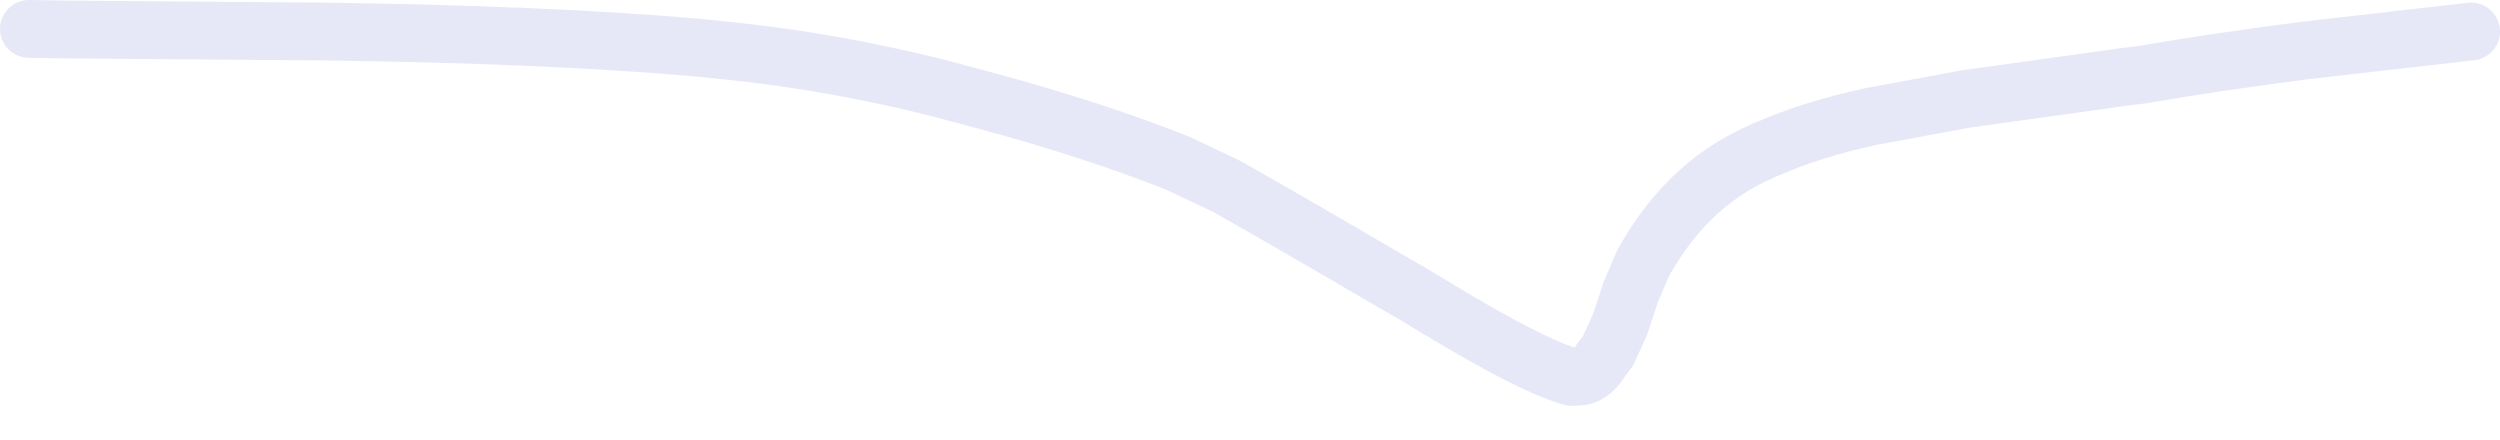 <?xml version="1.0" encoding="UTF-8" standalone="no"?>
<svg xmlns:xlink="http://www.w3.org/1999/xlink" height="76.05px" width="432.4px" xmlns="http://www.w3.org/2000/svg">
  <g transform="matrix(1.0, 0.0, 0.0, 1.0, -233.35, -338.05)">
    <path d="M238.35 343.05 L244.55 343.15 289.05 343.5 Q327.55 344.0 353.6 346.25 L360.9 347.0 Q377.85 348.85 394.95 353.1 L404.35 355.6 Q421.8 360.35 435.45 365.65 L437.2 366.35 Q441.3 368.3 445.45 370.25 454.45 375.3 474.8 387.2 L477.35 388.65 482.15 391.55 Q497.65 400.9 504.4 403.0 L505.3 403.25 506.2 403.2 Q508.45 403.2 510.05 400.65 L511.5 398.7 513.6 394.05 515.05 389.65 515.3 388.9 515.3 388.8 Q516.4 386.25 517.5 383.65 521.05 377.25 525.65 372.65 531.1 367.2 538.45 364.05 L538.75 363.9 539.05 363.8 Q546.8 360.4 557.0 358.2 L572.65 355.3 573.15 355.2 601.1 351.3 604.4 350.9 604.8 350.8 Q616.8 348.75 631.85 346.8 L660.75 343.5" fill="none" stroke="#4f5ec6" stroke-linecap="round" stroke-linejoin="round" stroke-opacity="0.141" stroke-width="10.0">
      <animate attributeName="stroke" dur="2s" repeatCount="indefinite" values="#4f5ec6;#4f5ec7"/>
      <animate attributeName="stroke-width" dur="2s" repeatCount="indefinite" values="10.0;10.0"/>
      <animate attributeName="fill-opacity" dur="2s" repeatCount="indefinite" values="0.141;0.141"/>
      <animate attributeName="d" dur="2s" repeatCount="indefinite" values="M238.35 343.05 L244.55 343.15 289.05 343.5 Q327.55 344.0 353.6 346.25 L360.9 347.0 Q377.85 348.85 394.95 353.1 L404.35 355.6 Q421.8 360.35 435.45 365.65 L437.2 366.35 Q441.3 368.3 445.45 370.25 454.45 375.3 474.8 387.2 L477.35 388.65 482.15 391.55 Q497.65 400.9 504.4 403.0 L505.3 403.25 506.2 403.2 Q508.45 403.2 510.05 400.65 L511.5 398.7 513.6 394.05 515.05 389.65 515.3 388.9 515.3 388.8 Q516.4 386.25 517.5 383.65 521.05 377.25 525.65 372.65 531.1 367.2 538.45 364.05 L538.75 363.9 539.05 363.8 Q546.8 360.4 557.0 358.2 L572.65 355.3 573.15 355.2 601.1 351.3 604.4 350.9 604.8 350.8 Q616.8 348.75 631.85 346.8 L660.75 343.5;M238.35 343.25 L244.75 343.35 290.0 343.7 Q329.2 344.25 356.0 346.8 L363.5 347.6 Q380.6 349.8 398.05 354.6 L407.6 357.3 Q426.3 362.85 438.8 368.4 L440.5 369.15 Q443.95 370.85 449.0 373.8 459.95 380.25 478.25 392.6 L480.75 394.3 485.5 397.45 Q503.75 409.35 507.2 409.1 L508.2 408.75 508.85 408.1 Q509.95 406.8 510.6 403.8 L511.1 401.05 512.05 395.9 513.05 391.55 513.25 390.8 513.25 390.6 Q514.05 387.5 515.15 384.75 517.85 378.0 522.35 373.1 527.6 367.45 535.3 364.35 L535.8 364.15 536.2 364.0 Q543.85 361.1 554.8 358.85 L570.9 356.15 571.3 356.05 599.75 352.2 603.25 351.7 603.55 351.7 Q616.0 349.35 630.95 347.25 L660.75 343.65"/>
    </path>
  </g>
</svg>
